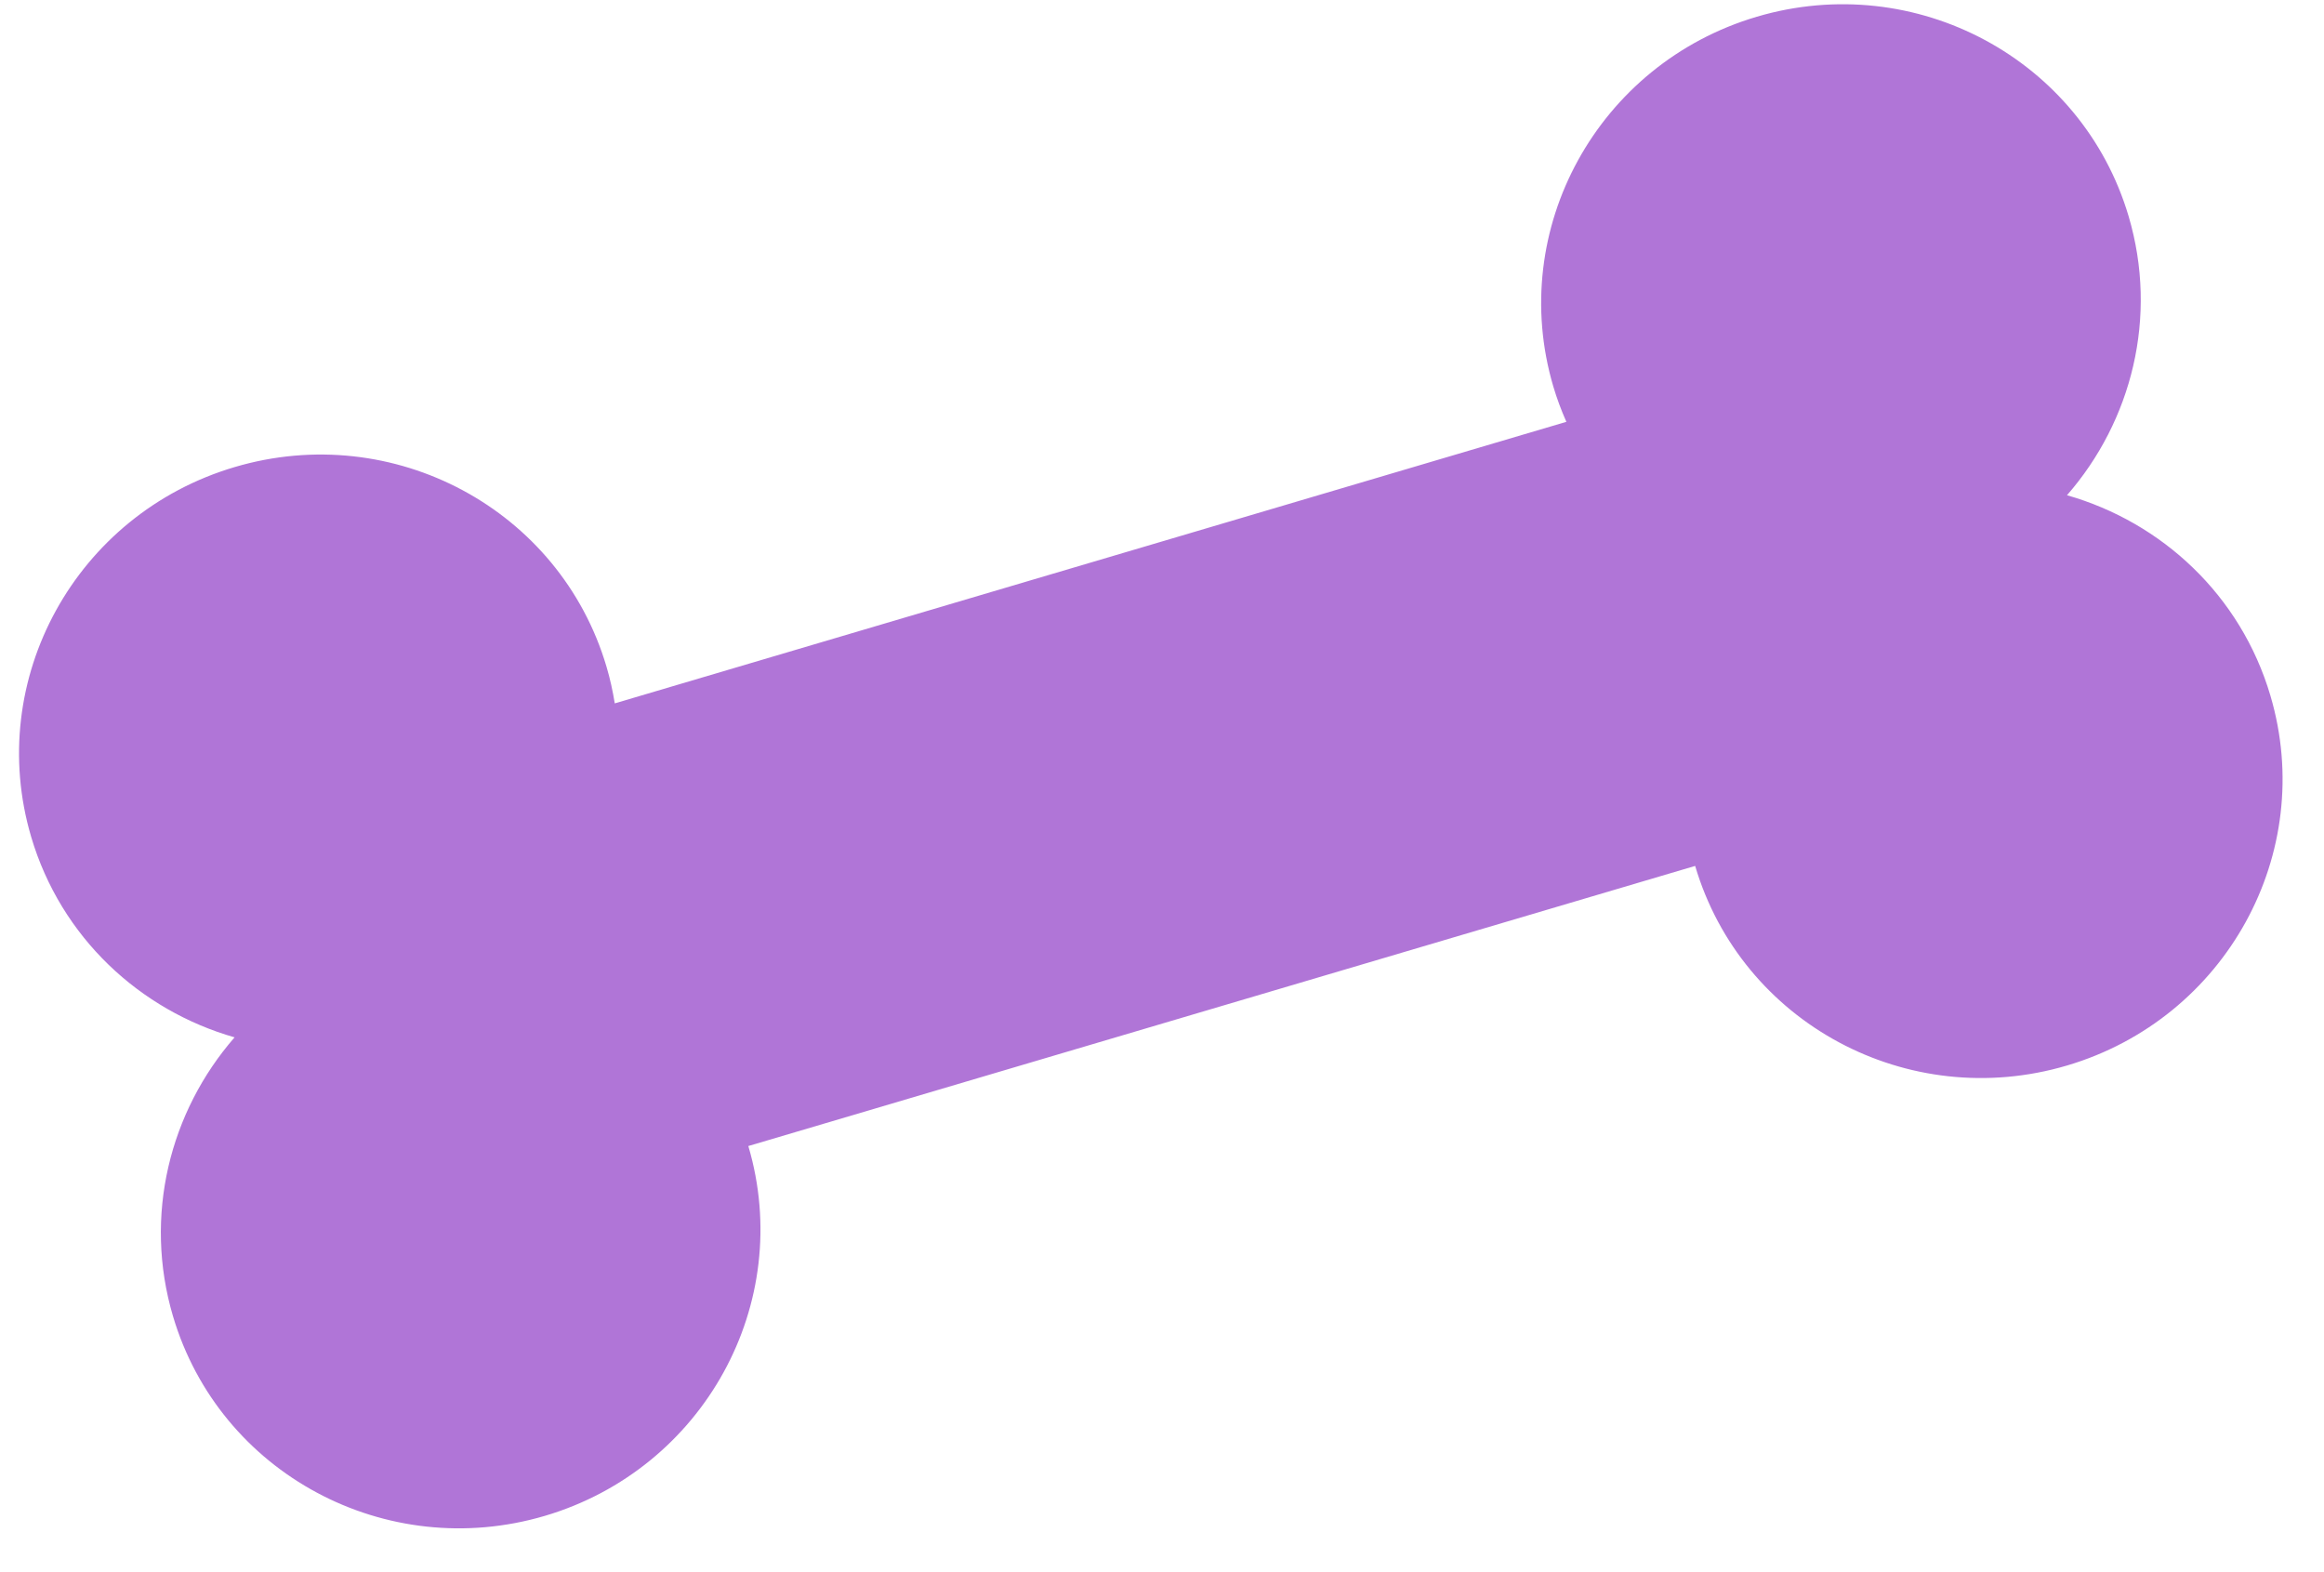 <svg width="34" height="23" viewBox="0 0 34 23" fill="none" xmlns="http://www.w3.org/2000/svg">
<path d="M31.142 3.165C31.577 4.638 31.187 6.16 30.24 7.245C31.625 7.64 32.781 8.705 33.216 10.177C33.897 12.478 32.565 14.9 30.24 15.588C27.916 16.276 25.48 14.968 24.8 12.668L10.948 16.766C11.628 19.066 10.296 21.488 7.972 22.176C5.647 22.863 3.212 21.556 2.531 19.256C2.095 17.783 2.486 16.261 3.432 15.176C2.048 14.78 0.892 13.716 0.456 12.243C-0.224 9.943 1.108 7.521 3.433 6.833C5.757 6.145 8.193 7.453 8.873 9.753C8.926 9.931 8.965 10.111 8.994 10.29L22.916 6.171C22.842 6.005 22.778 5.833 22.725 5.655C22.044 3.355 23.377 0.933 25.701 0.245C28.025 -0.442 30.461 0.865 31.142 3.165Z" fill="#B075D7"/>
</svg>
